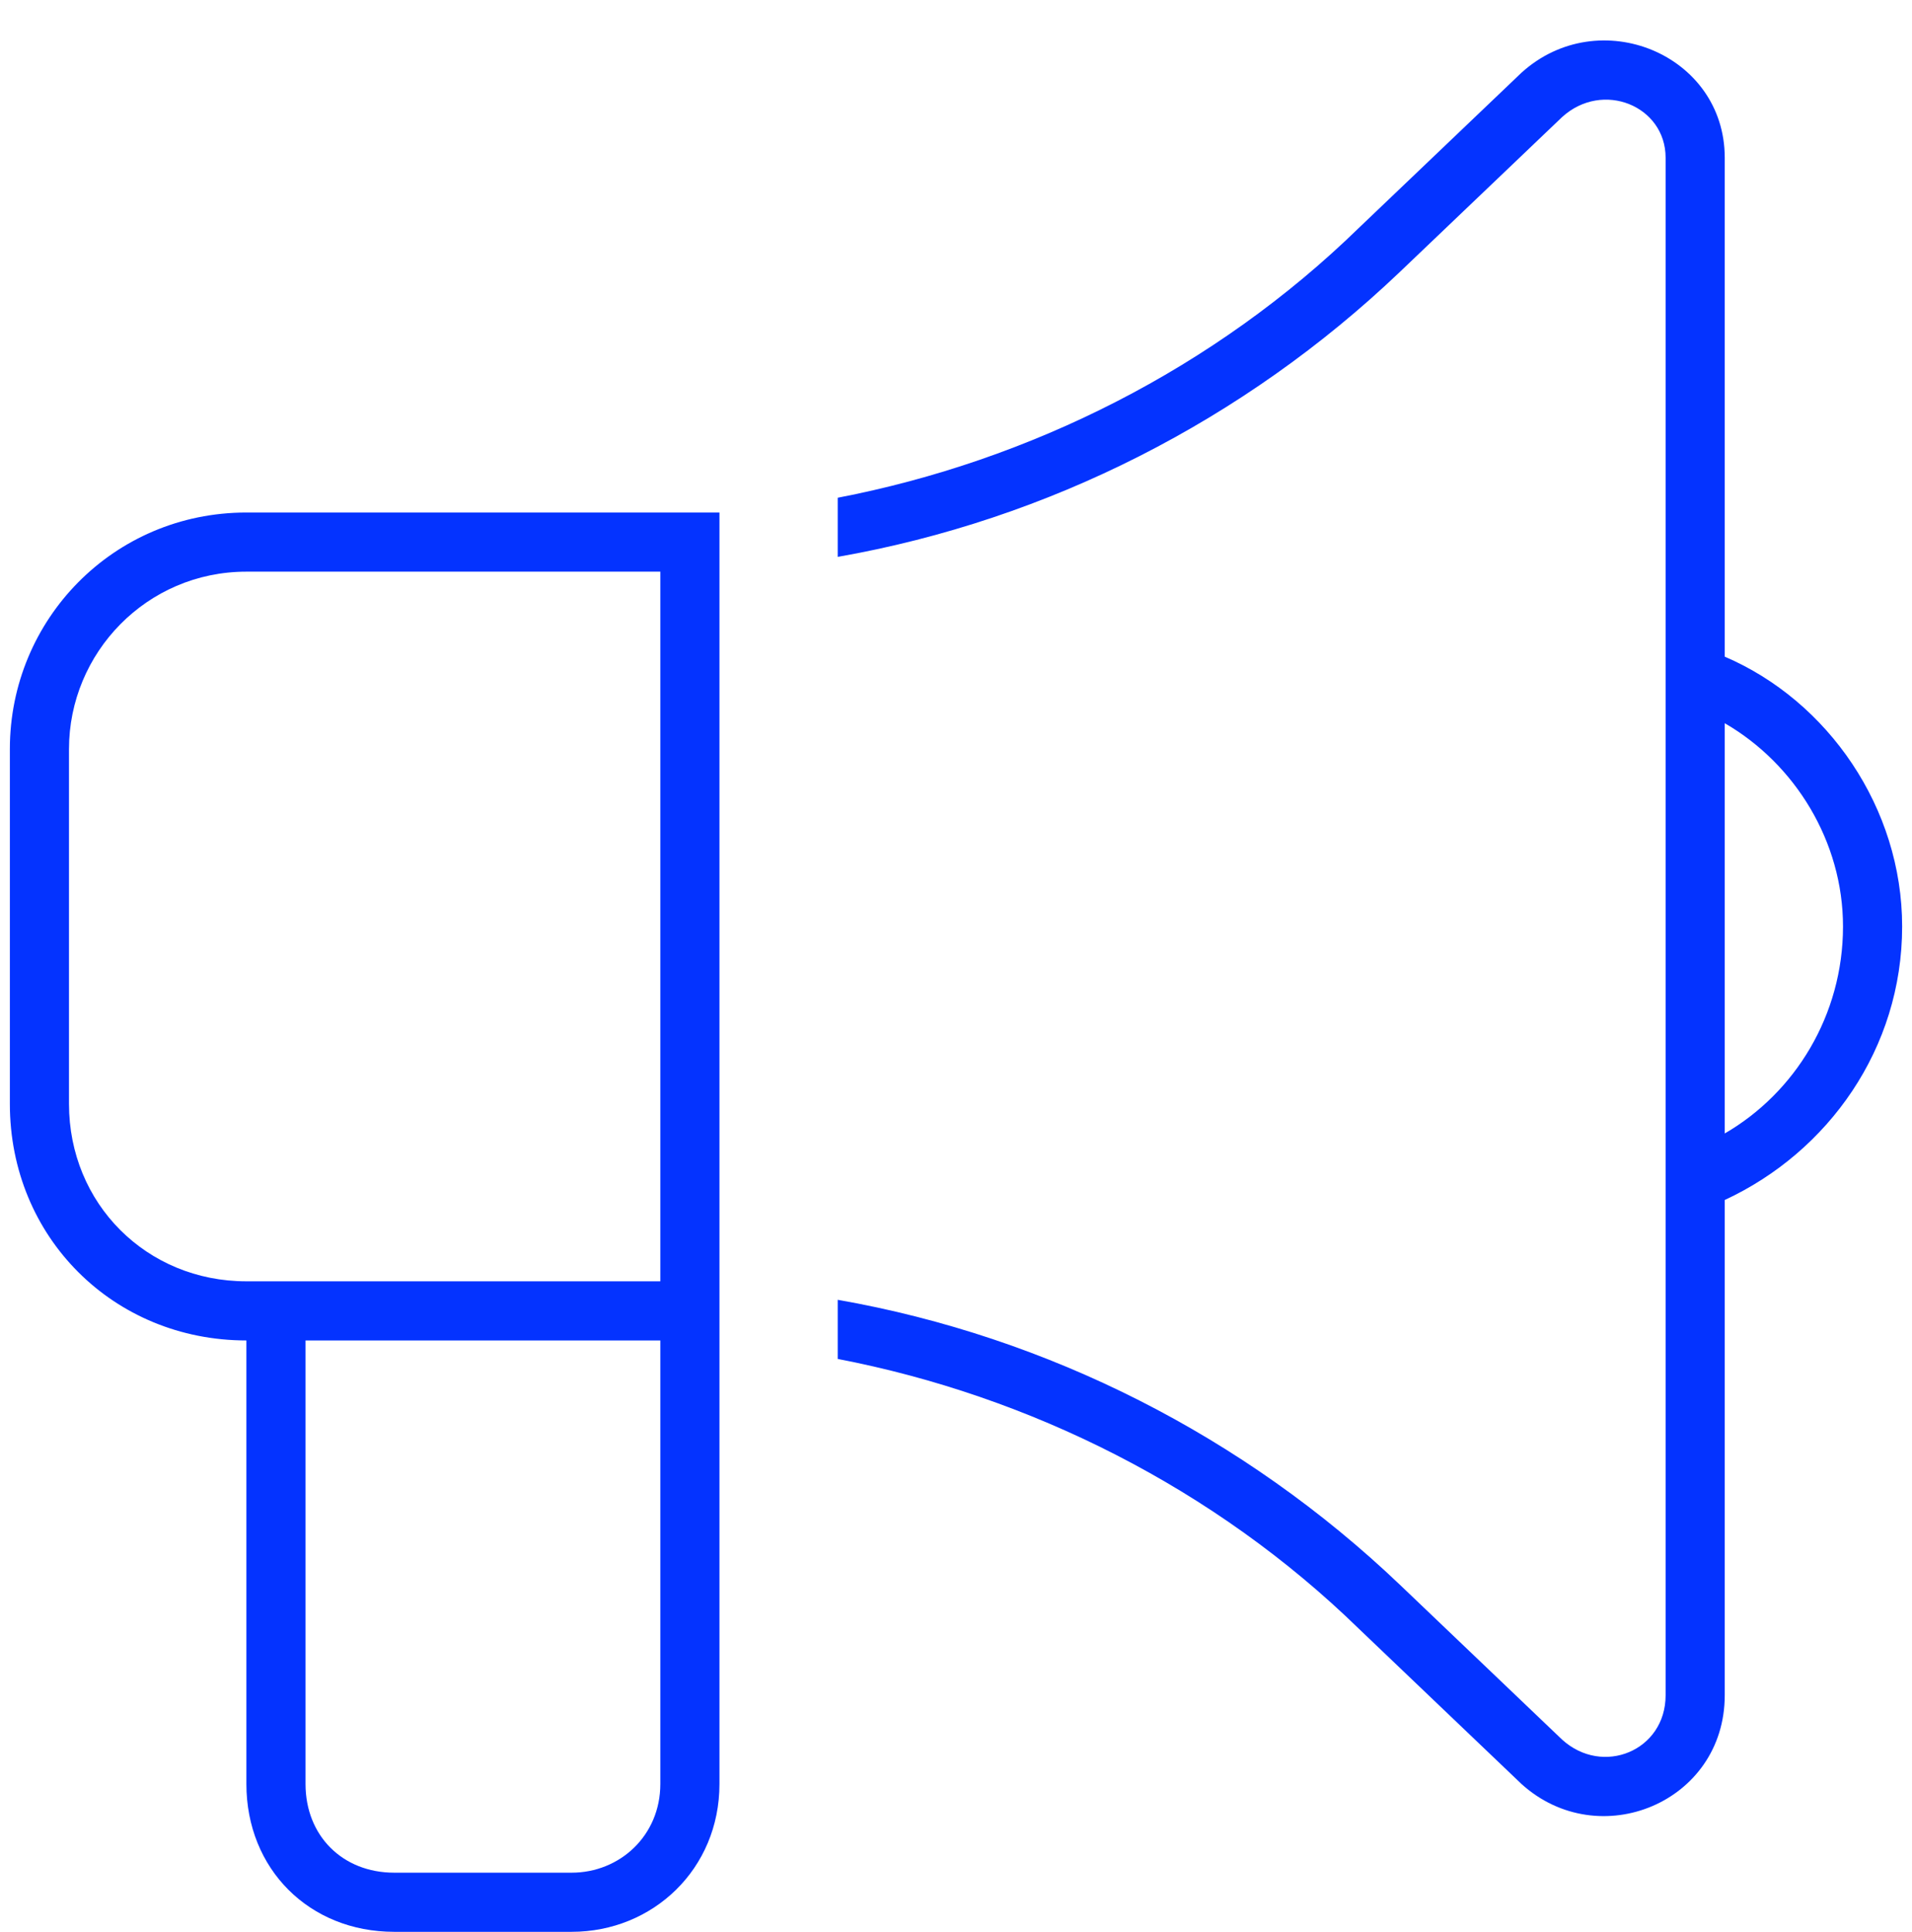 <svg width="97" height="98" viewBox="0 0 97 98" fill="none" xmlns="http://www.w3.org/2000/svg">
<path d="M87.5 33.312C92.75 35.562 96.5 41 96.5 47C96.5 53.188 92.75 58.438 87.5 60.875V86C87.5 91.438 81.125 94.062 77.188 90.5L68.938 82.625C61.625 75.5 52.25 70.812 42.5 68.938V65.938C53.188 67.812 63.125 72.875 71 80.375L79.25 88.25C81.312 90.125 84.5 88.812 84.5 86V8C84.5 5.375 81.312 4.062 79.25 5.938L71 13.812C63.125 21.312 53.188 26.375 42.5 28.25V25.25C52.25 23.375 61.625 18.688 68.938 11.562L77.188 3.688C81.125 0.125 87.5 2.75 87.5 8V33.312ZM87.5 57.5C91.062 55.438 93.5 51.5 93.5 47C93.5 42.688 91.062 38.75 87.5 36.688V57.5ZM36.5 90.5C36.5 94.812 33.125 98 29 98H20C15.688 98 12.5 94.812 12.5 90.5V68C5.75 68 0.5 62.75 0.5 56V38C0.5 31.438 5.75 26 12.5 26H32.75C34.062 26 35.188 26 36.5 26V90.5ZM33.5 68C33.125 68 32.938 68 32.75 68H15.5V90.5C15.5 93.125 17.375 95 20 95H29C31.438 95 33.5 93.125 33.5 90.5V68ZM32.75 65C32.938 65 33.125 65 33.5 65V29C33.125 29 32.938 29 32.75 29H12.5C7.438 29 3.5 33.125 3.5 38V56C3.5 61.062 7.438 65 12.5 65H32.75Z" fill="#0433FF"/>
</svg>
